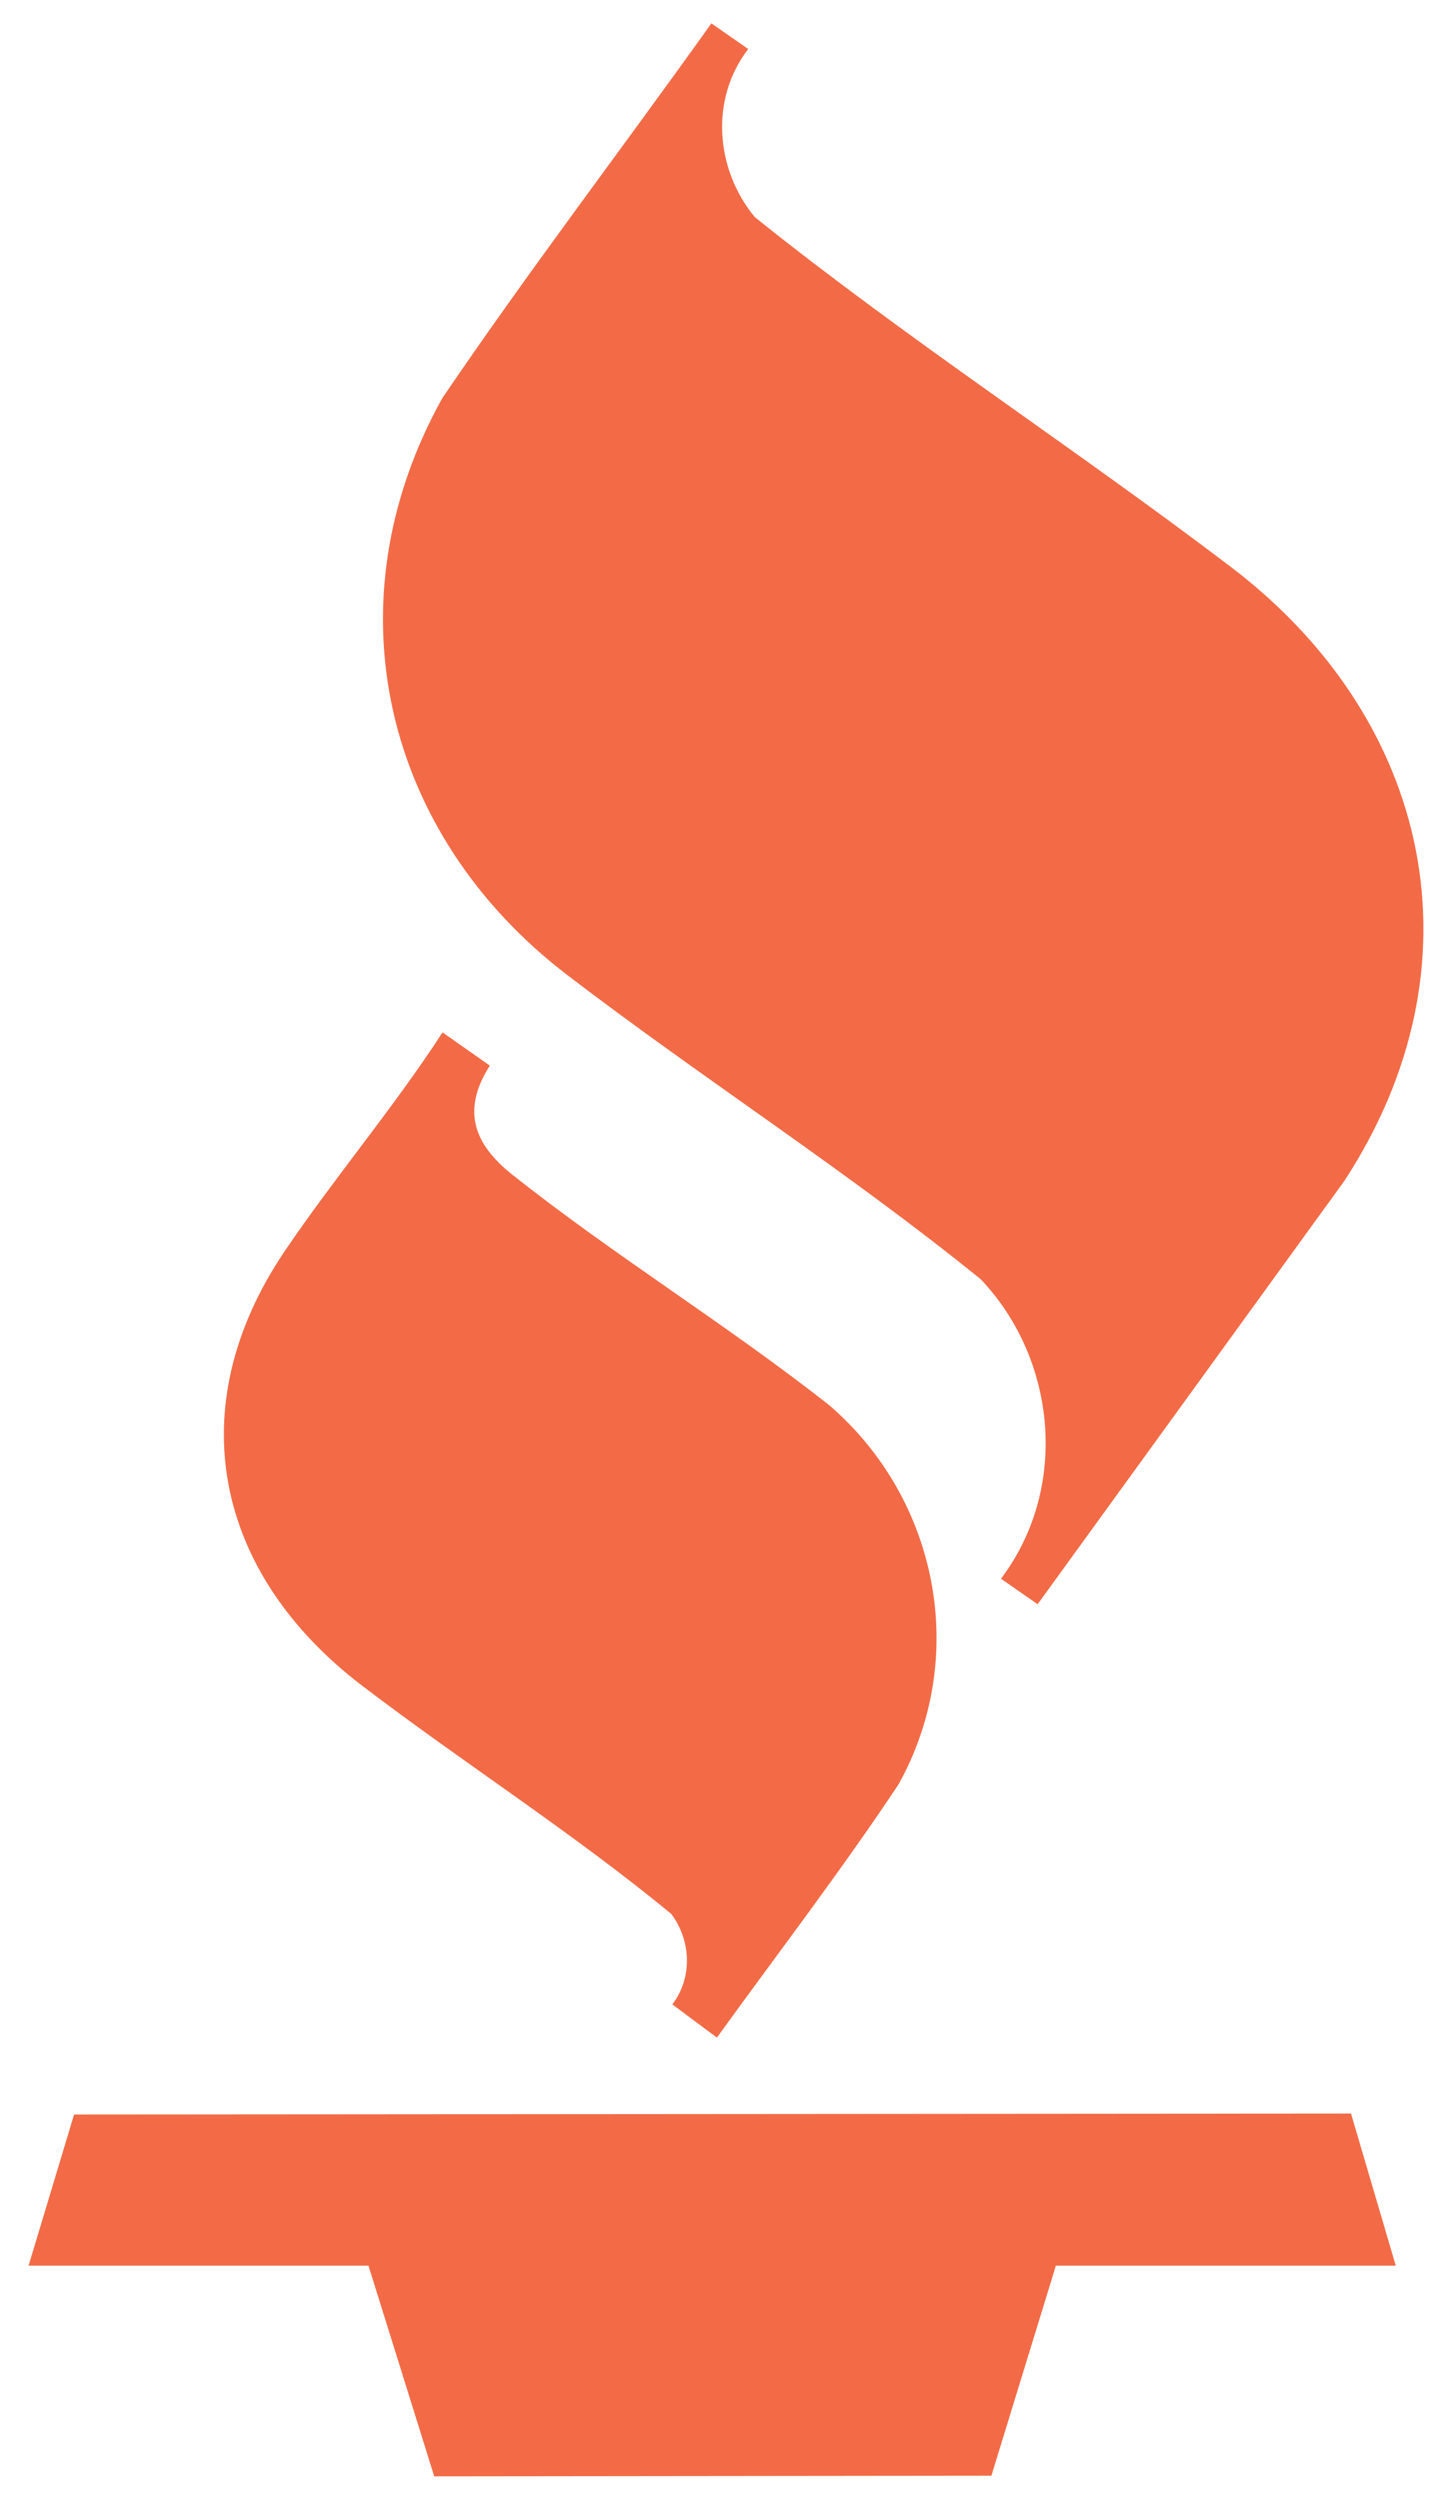<?xml version="1.0" encoding="UTF-8"?>
<svg id="Layer_1" data-name="Layer 1" xmlns="http://www.w3.org/2000/svg" viewBox="0 0 1119.4 1926.51">
  <defs>
    <style>
      .cls-1 {
        fill: #f26b46;
      }
    </style>
  </defs>
  <path class="cls-1" d="M548.42,18.02l28.41,19.74c-29.7,38.62-25.32,92.94,5.13,129.63,118.33,94.86,246.41,177.85,367.19,269.72,154.75,117.71,196.01,306.95,87.1,473.23l-236.3,326.02-28.26-19.66c52.32-69.16,43.35-168.5-15.49-230.69-102.37-83.03-214.15-154.48-318.88-234.57-141.39-108.11-184.45-286.05-96.41-444.46,66.57-98.09,138.66-192.43,207.51-288.96Z"/>
  <path class="cls-1" d="M341.19,795.66l36.43,25.61c-21.9,34.3-12.46,60.34,17.25,83.95,78.23,62.17,166.27,116.09,244.96,178.19,83.71,72.57,107.31,193.9,52.93,291.7-44.3,66.69-93.2,130.31-140.06,195.24l-34.38-25.6c15.7-20.5,14.51-49.2-.72-69.61-76-62.71-159.9-116.17-238.39-175.97-113.36-86.36-141.51-214.42-59.29-335.57,38.7-57.02,83.79-110.21,121.26-167.95Z"/>
  <polygon class="cls-1" points="22.03 1746.11 57.1 1629.63 1041.54 1628.87 1076.05 1746.11 814.01 1746.11 764.3 1908 334.76 1908.49 284.07 1746.11 22.03 1746.11"/>
</svg>